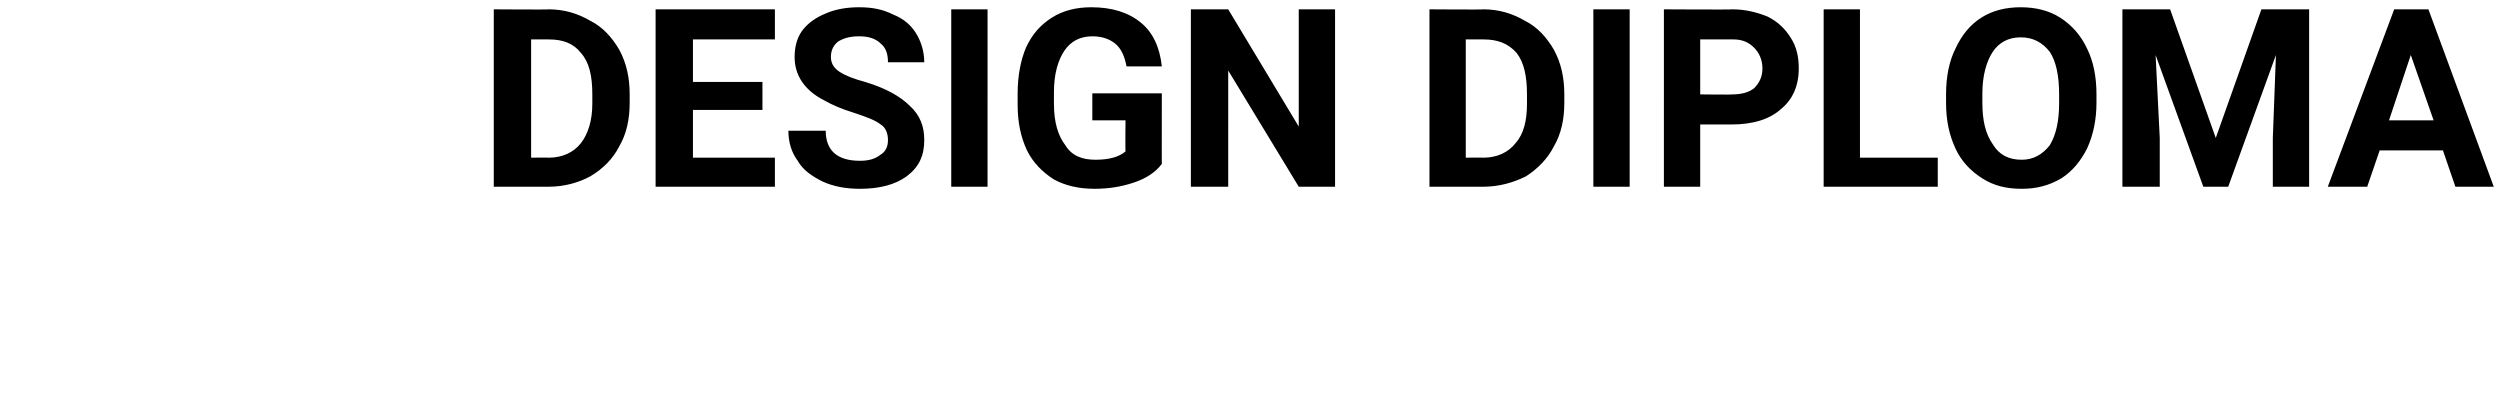 <?xml version="1.0" standalone="no"?><!DOCTYPE svg PUBLIC "-//W3C//DTD SVG 1.1//EN" "http://www.w3.org/Graphics/SVG/1.1/DTD/svg11.dtd"><svg xmlns="http://www.w3.org/2000/svg" version="1.1" width="241px" height="40px" viewBox="0 0 241 40"><desc>DESIGN DIPLOMA</desc><defs/><g id="Polygon46585"><path d="m47.6 18V.9s5.29.04 5.3 0c1.5 0 2.8.4 4 1.1c1.2.6 2.1 1.6 2.8 2.8c.7 1.3 1 2.7 1 4.3v.8c0 1.6-.3 3-1 4.2c-.6 1.2-1.6 2.2-2.8 2.9c-1.1.6-2.5 1-4 1h-5.3zm3.6-14.2v11.4s1.66-.02 1.7 0c1.3 0 2.4-.5 3.1-1.4c.7-.9 1.1-2.2 1.1-3.8v-.9c0-1.8-.3-3.1-1.1-4c-.7-.9-1.7-1.3-3.1-1.3c-.01-.01-1.7 0-1.7 0zm22.3 6.8h-6.7v4.6h7.9v2.8H63.2V.9h11.5v2.9h-7.9v4.1h6.7v2.7zm12.1 2.9c0-.6-.2-1.2-.7-1.5c-.5-.4-1.3-.7-2.5-1.1c-1.3-.4-2.2-.8-2.9-1.2c-2-1-2.9-2.5-2.9-4.2c0-.9.2-1.8.7-2.5c.5-.7 1.3-1.3 2.3-1.7c.9-.4 2-.6 3.2-.6c1.3 0 2.3.2 3.3.7c1 .4 1.7 1 2.2 1.8c.5.8.8 1.8.8 2.8h-3.5c0-.8-.2-1.4-.7-1.8c-.5-.5-1.2-.7-2.1-.7c-.9 0-1.5.2-2 .5c-.5.4-.7.9-.7 1.5c0 .5.2 1 .8 1.4c.6.4 1.4.7 2.5 1c2 .6 3.4 1.4 4.3 2.3c1 .9 1.4 2 1.4 3.3c0 1.5-.5 2.6-1.7 3.5c-1.1.8-2.6 1.2-4.5 1.2c-1.3 0-2.5-.2-3.6-.7c-1-.5-1.9-1.1-2.4-2c-.6-.8-.9-1.8-.9-2.9h3.6c0 1.9 1.1 2.9 3.3 2.9c.9 0 1.5-.2 2-.6c.5-.3.7-.8.7-1.4zm9.6 4.5h-3.5V.9h3.5V18zm16.8-2.2c-.6.8-1.5 1.4-2.7 1.8c-1.2.4-2.4.6-3.8.6c-1.5 0-2.8-.3-3.9-.9c-1.1-.7-2-1.6-2.6-2.8c-.6-1.3-.9-2.7-.9-4.4V9c0-1.7.3-3.2.8-4.4c.6-1.3 1.4-2.2 2.5-2.9c1.1-.7 2.4-1 3.8-1c2 0 3.6.5 4.8 1.5c1.1.9 1.8 2.3 2 4.2h-3.4c-.2-1-.5-1.7-1.1-2.2c-.5-.4-1.2-.7-2.2-.7c-1.2 0-2.1.5-2.7 1.4c-.6.9-1 2.2-1 4v1.1c0 1.8.4 3.1 1.1 4c.6 1 1.6 1.4 2.9 1.4c1.4 0 2.3-.3 2.9-.8c-.03-.03 0-3 0-3h-3.2V9h6.7s-.01 6.84 0 6.8zm16.7 2.2h-3.5l-6.8-11.2V18h-3.6V.9h3.6l6.8 11.3V.9h3.5V18zm9.1 0V.9s5.21.04 5.2 0c1.5 0 2.8.4 4 1.1c1.2.6 2.1 1.6 2.8 2.8c.7 1.3 1 2.7 1 4.3v.8c0 1.6-.3 3-1 4.2c-.6 1.2-1.6 2.2-2.7 2.9c-1.2.6-2.6 1-4.1 1h-5.2zm3.5-14.2v11.4s1.67-.02 1.7 0c1.3 0 2.4-.5 3.1-1.4c.8-.9 1.1-2.2 1.1-3.8v-.9c0-1.8-.3-3.1-1-4c-.8-.9-1.8-1.3-3.2-1.3c.01-.01-1.7 0-1.7 0zM157.1 18h-3.5V.9h3.5V18zm6.8-6v6h-3.5V.9s6.61.04 6.6 0c1.3 0 2.4.3 3.4.7c1 .5 1.7 1.2 2.2 2c.6.9.8 1.9.8 3c0 1.7-.6 3-1.7 3.9c-1.1 1-2.7 1.5-4.8 1.5h-3zm0-2.9s3.11.04 3.1 0c.9 0 1.6-.2 2.1-.6c.5-.5.8-1.1.8-1.9c0-.8-.3-1.5-.8-2c-.5-.5-1.1-.8-2-.8h-3.2v5.3zm15.4 6.1h7.5v2.8h-11V.9h3.5v14.3zm22.8-5.3c0 1.6-.3 3.1-.9 4.4c-.6 1.2-1.4 2.2-2.5 2.9c-1.2.7-2.4 1-3.8 1c-1.5 0-2.7-.3-3.8-1c-1.1-.7-2-1.6-2.6-2.9c-.6-1.3-.9-2.7-.9-4.4v-.8c0-1.7.3-3.2.9-4.4c.6-1.3 1.4-2.3 2.5-3c1.1-.7 2.4-1 3.8-1c1.4 0 2.7.3 3.8 1c1.1.7 2 1.7 2.6 3c.6 1.2.9 2.7.9 4.4v.8zm-3.6-.8c0-1.8-.3-3.2-.9-4.1c-.7-.9-1.6-1.4-2.8-1.4c-1.2 0-2.1.5-2.7 1.4c-.6.9-1 2.3-1 4v.9c0 1.7.3 3 1 4c.6 1 1.5 1.5 2.8 1.5c1.1 0 2-.5 2.7-1.4c.6-1 .9-2.3.9-4.1v-.8zM209.2.9l4.4 12.4L218 .9h4.6V18h-3.5v-4.7l.3-8l-4.6 12.7h-2.4l-4.6-12.7l.4 8v4.7h-3.6V.9h4.6zm26.3 13.6h-6.1l-1.2 3.5h-3.8L230.8.9h3.3l6.3 17.1h-3.7l-1.2-3.5zm-5.2-2.9h4.3l-2.2-6.3l-2.1 6.3z" stroke="none" fill="#000"/></g></svg>